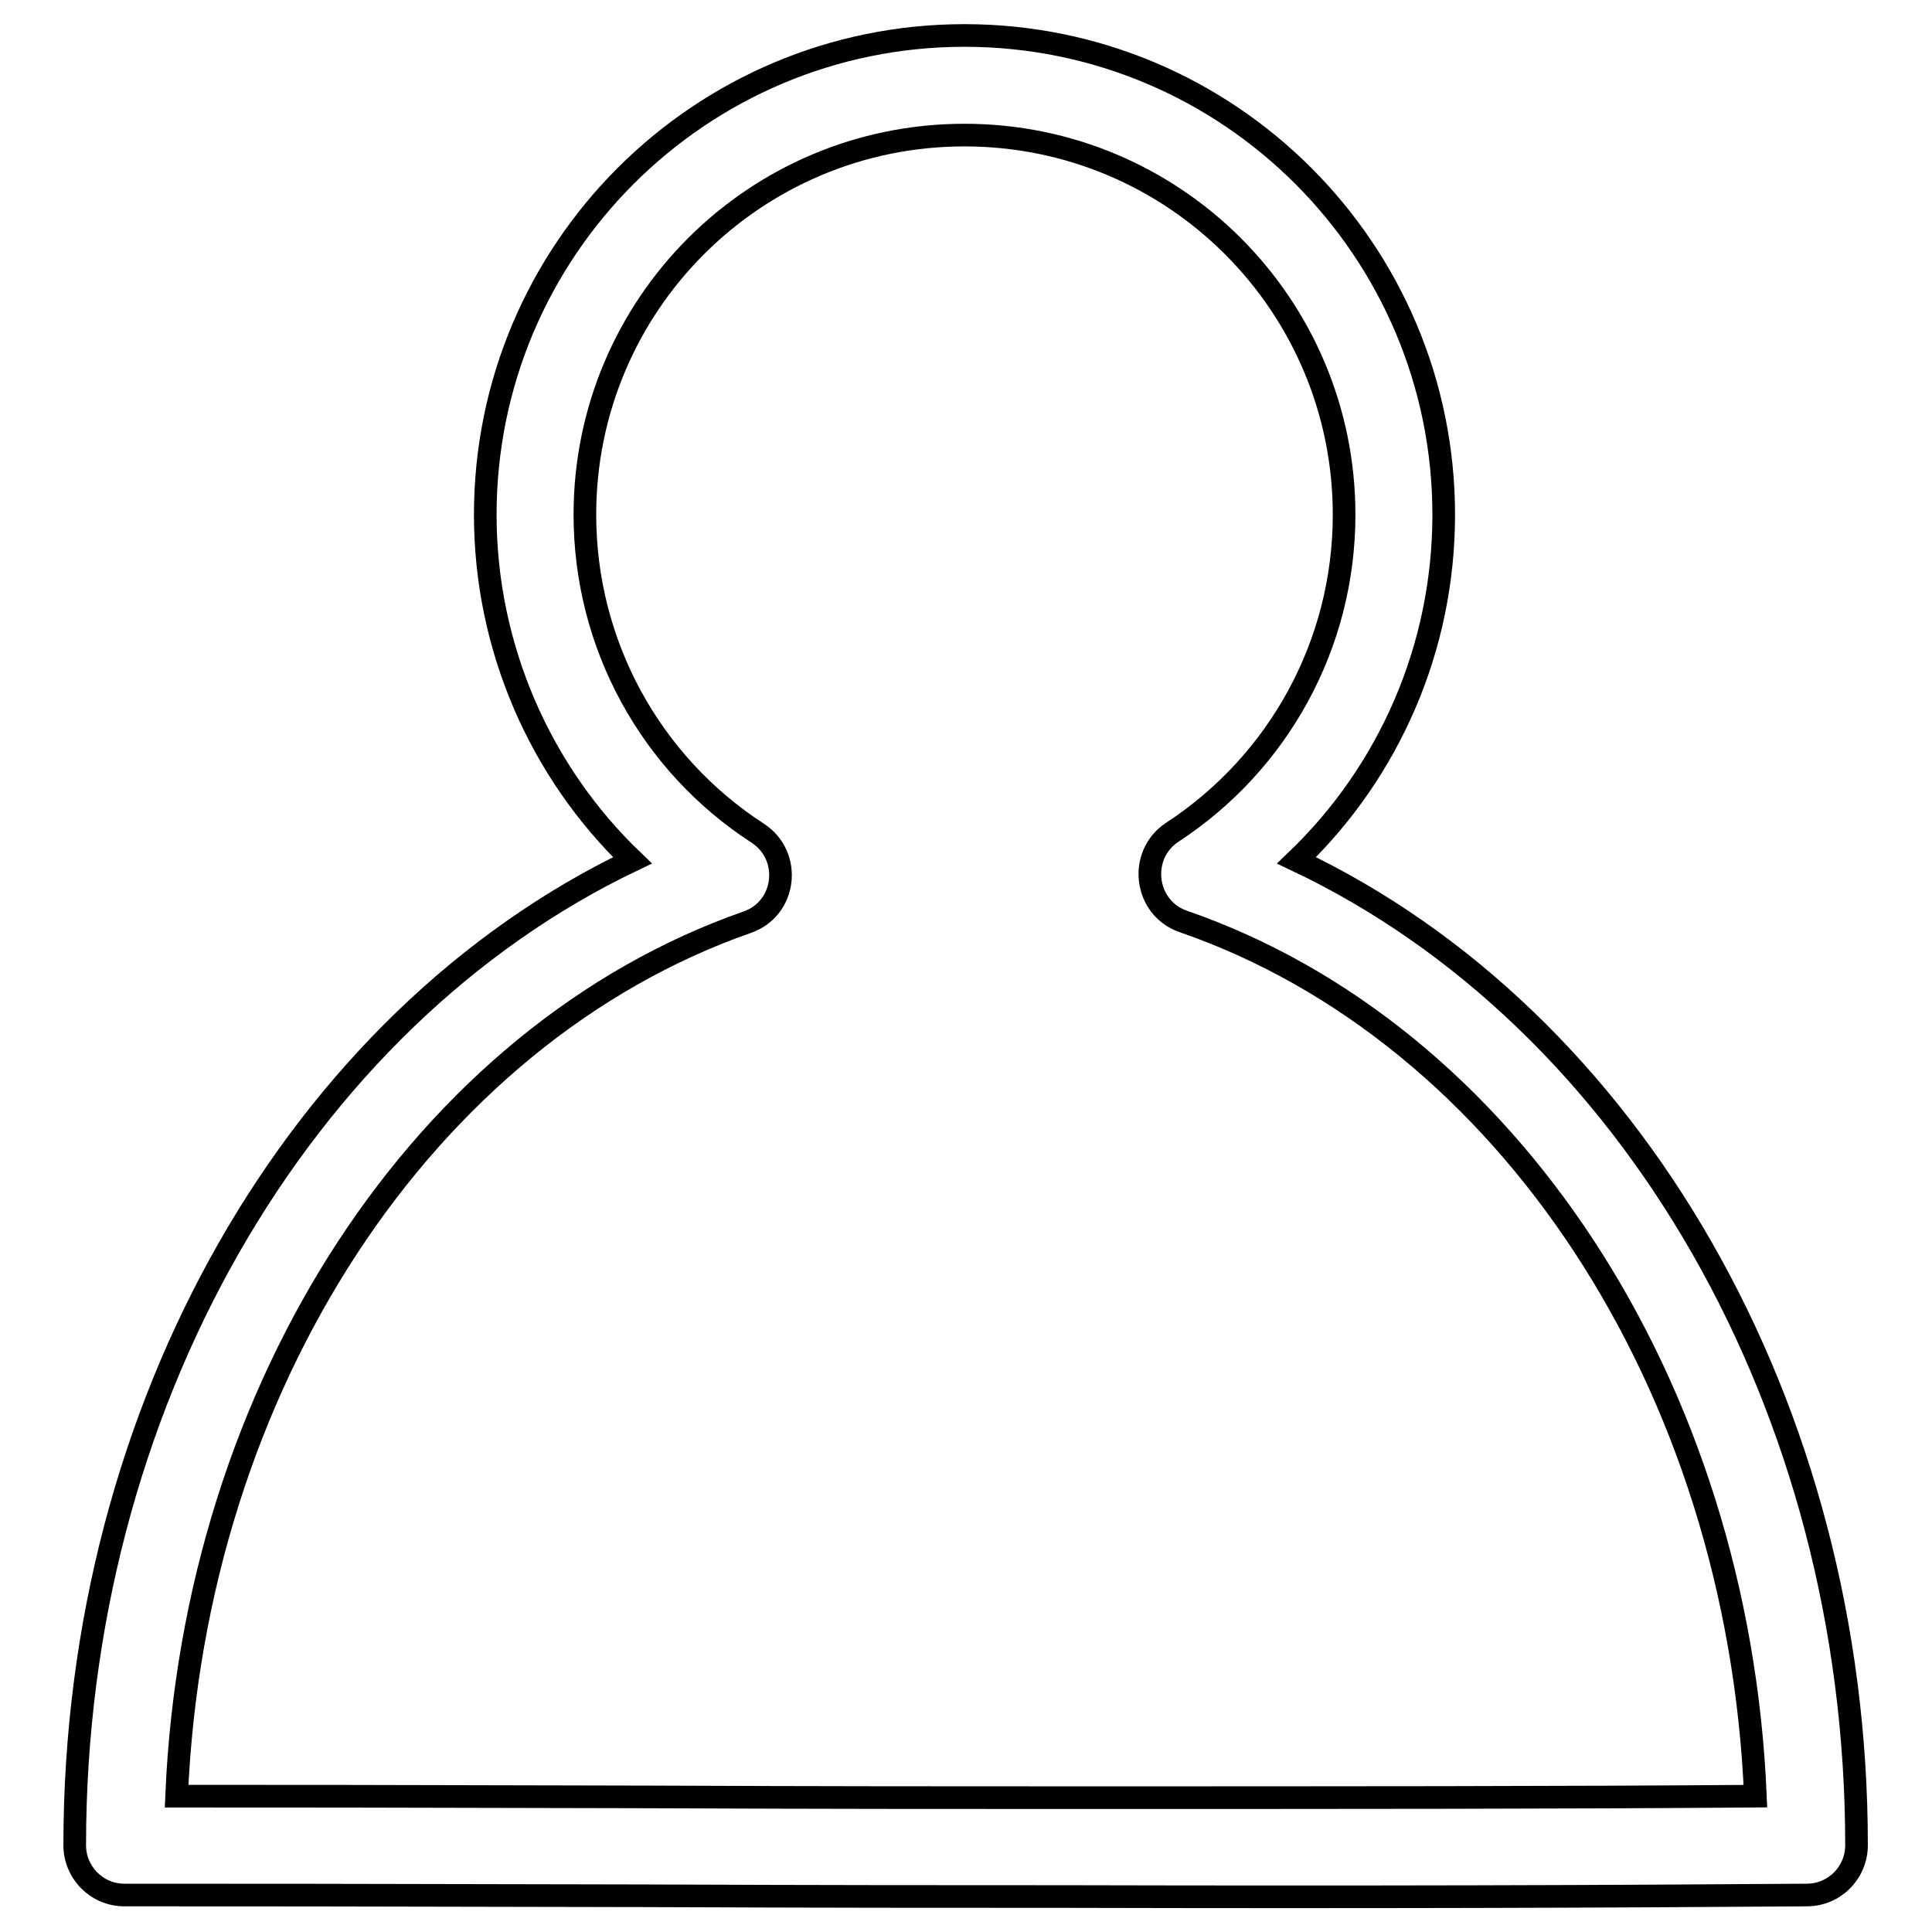 <?xml version="1.0" encoding="utf-8"?>
<!-- Svg Vector Icons : http://www.onlinewebfonts.com/icon -->
<!DOCTYPE svg PUBLIC "-//W3C//DTD SVG 1.1//EN" "http://www.w3.org/Graphics/SVG/1.1/DTD/svg11.dtd">
<svg version="1.1" xmlns="http://www.w3.org/2000/svg" xmlns:xlink="http://www.w3.org/1999/xlink" x="0px" y="0px" viewBox="0 0 256 256" enable-background="new 0 0 256 256" xml:space="preserve">
<g> <path stroke-width="3" fill-opacity="0" stroke="#000000"  d="M156.8,122.1c-5.2-1.8-6-8.8-1.5-11.8c14.1-9.2,22.8-24.9,22.8-42.1c0-27.8-22.5-50.3-50.3-50.3 c-27.8,0-50.3,22.5-50.3,50.3c0,17.2,8.7,33,22.9,42.2c4.6,3,3.8,10-1.4,11.8c-42.6,14.9-73.3,61.3-75.6,115.8 c13.2,0,26.2,0,62.2,0.1c24.6,0.1,39.5,0.1,55.4,0.1c36.8,0,66.5,0,91.6-0.2C230.3,183.4,199.6,136.9,156.8,122.1L156.8,122.1z  M64.3,68.2c0-35.1,28.5-63.5,63.5-63.5c35.1,0,63.5,28.5,63.5,63.5c0,17.6-7.2,34-19.5,45.8C216.1,135,246,186.4,246,244.5 c0,3.6-2.9,6.6-6.6,6.6c-26.4,0.2-58.2,0.3-98.4,0.2c-16,0-30.8,0-55.5-0.1c-42-0.1-52.8-0.1-69-0.1c-3.7,0-6.6-3-6.6-6.6 c0-58.1,29.8-109.4,73.9-130.5C71.6,102.3,64.3,85.8,64.3,68.2L64.3,68.2z"/></g>
</svg>